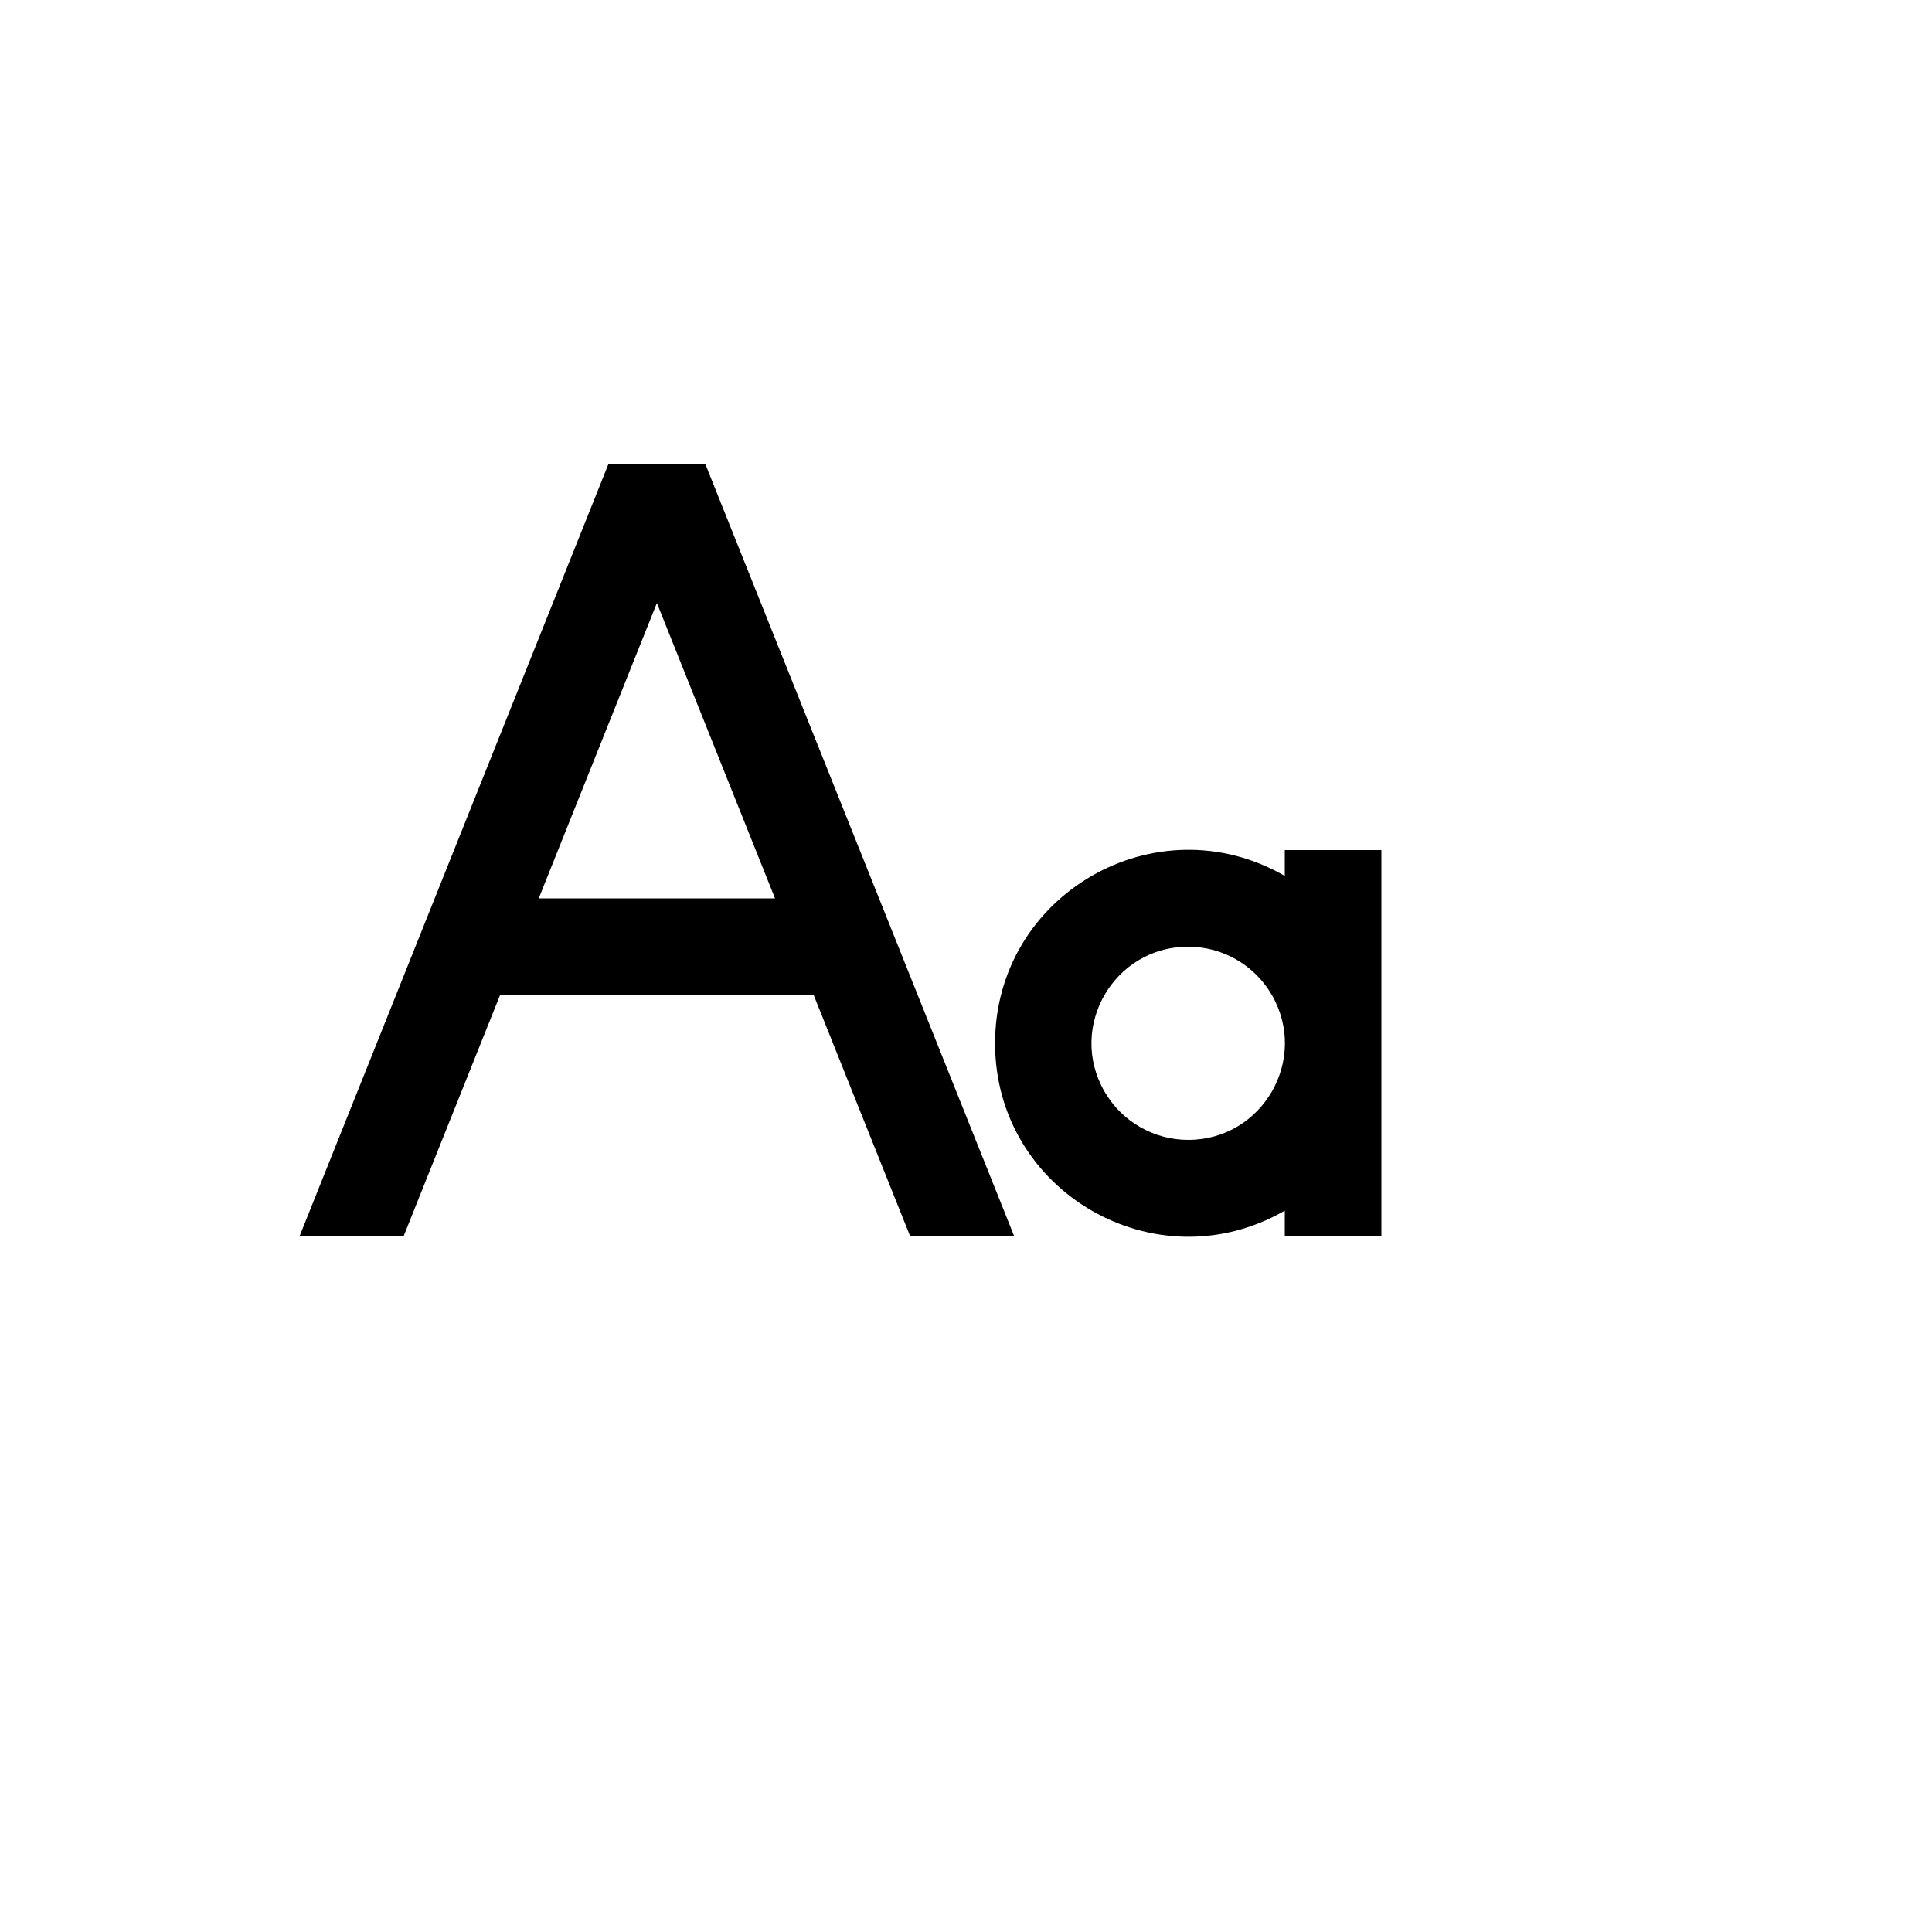 <svg xmlns="http://www.w3.org/2000/svg" version="1.1" xmlns:xlink="http://www.w3.org/1999/xlink" width="100%" height="100%" id="svgWorkerArea" viewBox="-25 -25 625 625" xmlns:idraw="https://idraw.muisca.co" style="background: white;"><defs id="defsdoc"><pattern id="patternBool" x="0" y="0" width="10" height="10" patternUnits="userSpaceOnUse" patternTransform="rotate(35)"><circle cx="5" cy="5" r="4" style="stroke: none;fill: #ff000070;"></circle></pattern></defs><g id="fileImp-594415904" class="cosito"><path id="pathImp-292092946" fill="none" class="grouped" d="M62.5 62.5C62.5 62.5 437.5 62.5 437.5 62.5 437.5 62.5 437.5 437.5 437.5 437.5 437.5 437.5 62.5 437.5 62.5 437.5 62.5 437.5 62.5 62.5 62.5 62.5"></path><path id="pathImp-820018923" class="grouped" d="M238.219 296.875C238.219 296.875 136.781 296.875 136.781 296.875 136.781 296.875 105.531 375 105.531 375 105.531 375 71.875 375 71.875 375 71.875 375 171.875 125 171.875 125 171.875 125 203.125 125 203.125 125 203.125 125 303.125 375 303.125 375 303.125 375 269.469 375 269.469 375 269.469 375 238.219 296.875 238.219 296.875 238.219 296.875 238.219 296.875 238.219 296.875M225.719 265.625C225.719 265.625 187.5 170.078 187.5 170.078 187.5 170.078 149.281 265.625 149.281 265.625 149.281 265.625 225.719 265.625 225.719 265.625 225.719 265.625 225.719 265.625 225.719 265.625M390.625 258.359C390.625 258.359 390.625 250 390.625 250 390.625 250 421.875 250 421.875 250 421.875 250 421.875 375 421.875 375 421.875 375 390.625 375 390.625 375 390.625 375 390.625 366.641 390.625 366.641 348.947 390.678 296.878 360.584 296.9 312.472 296.92 264.384 348.969 234.334 390.625 258.359 390.625 258.359 390.625 258.359 390.625 258.359M359.375 343.75C383.431 343.75 398.467 317.708 386.438 296.875 380.856 287.206 370.539 281.25 359.375 281.25 335.319 281.25 320.283 307.292 332.312 328.125 337.894 337.794 348.211 343.75 359.375 343.75 359.375 343.75 359.375 343.75 359.375 343.75"></path></g></svg>